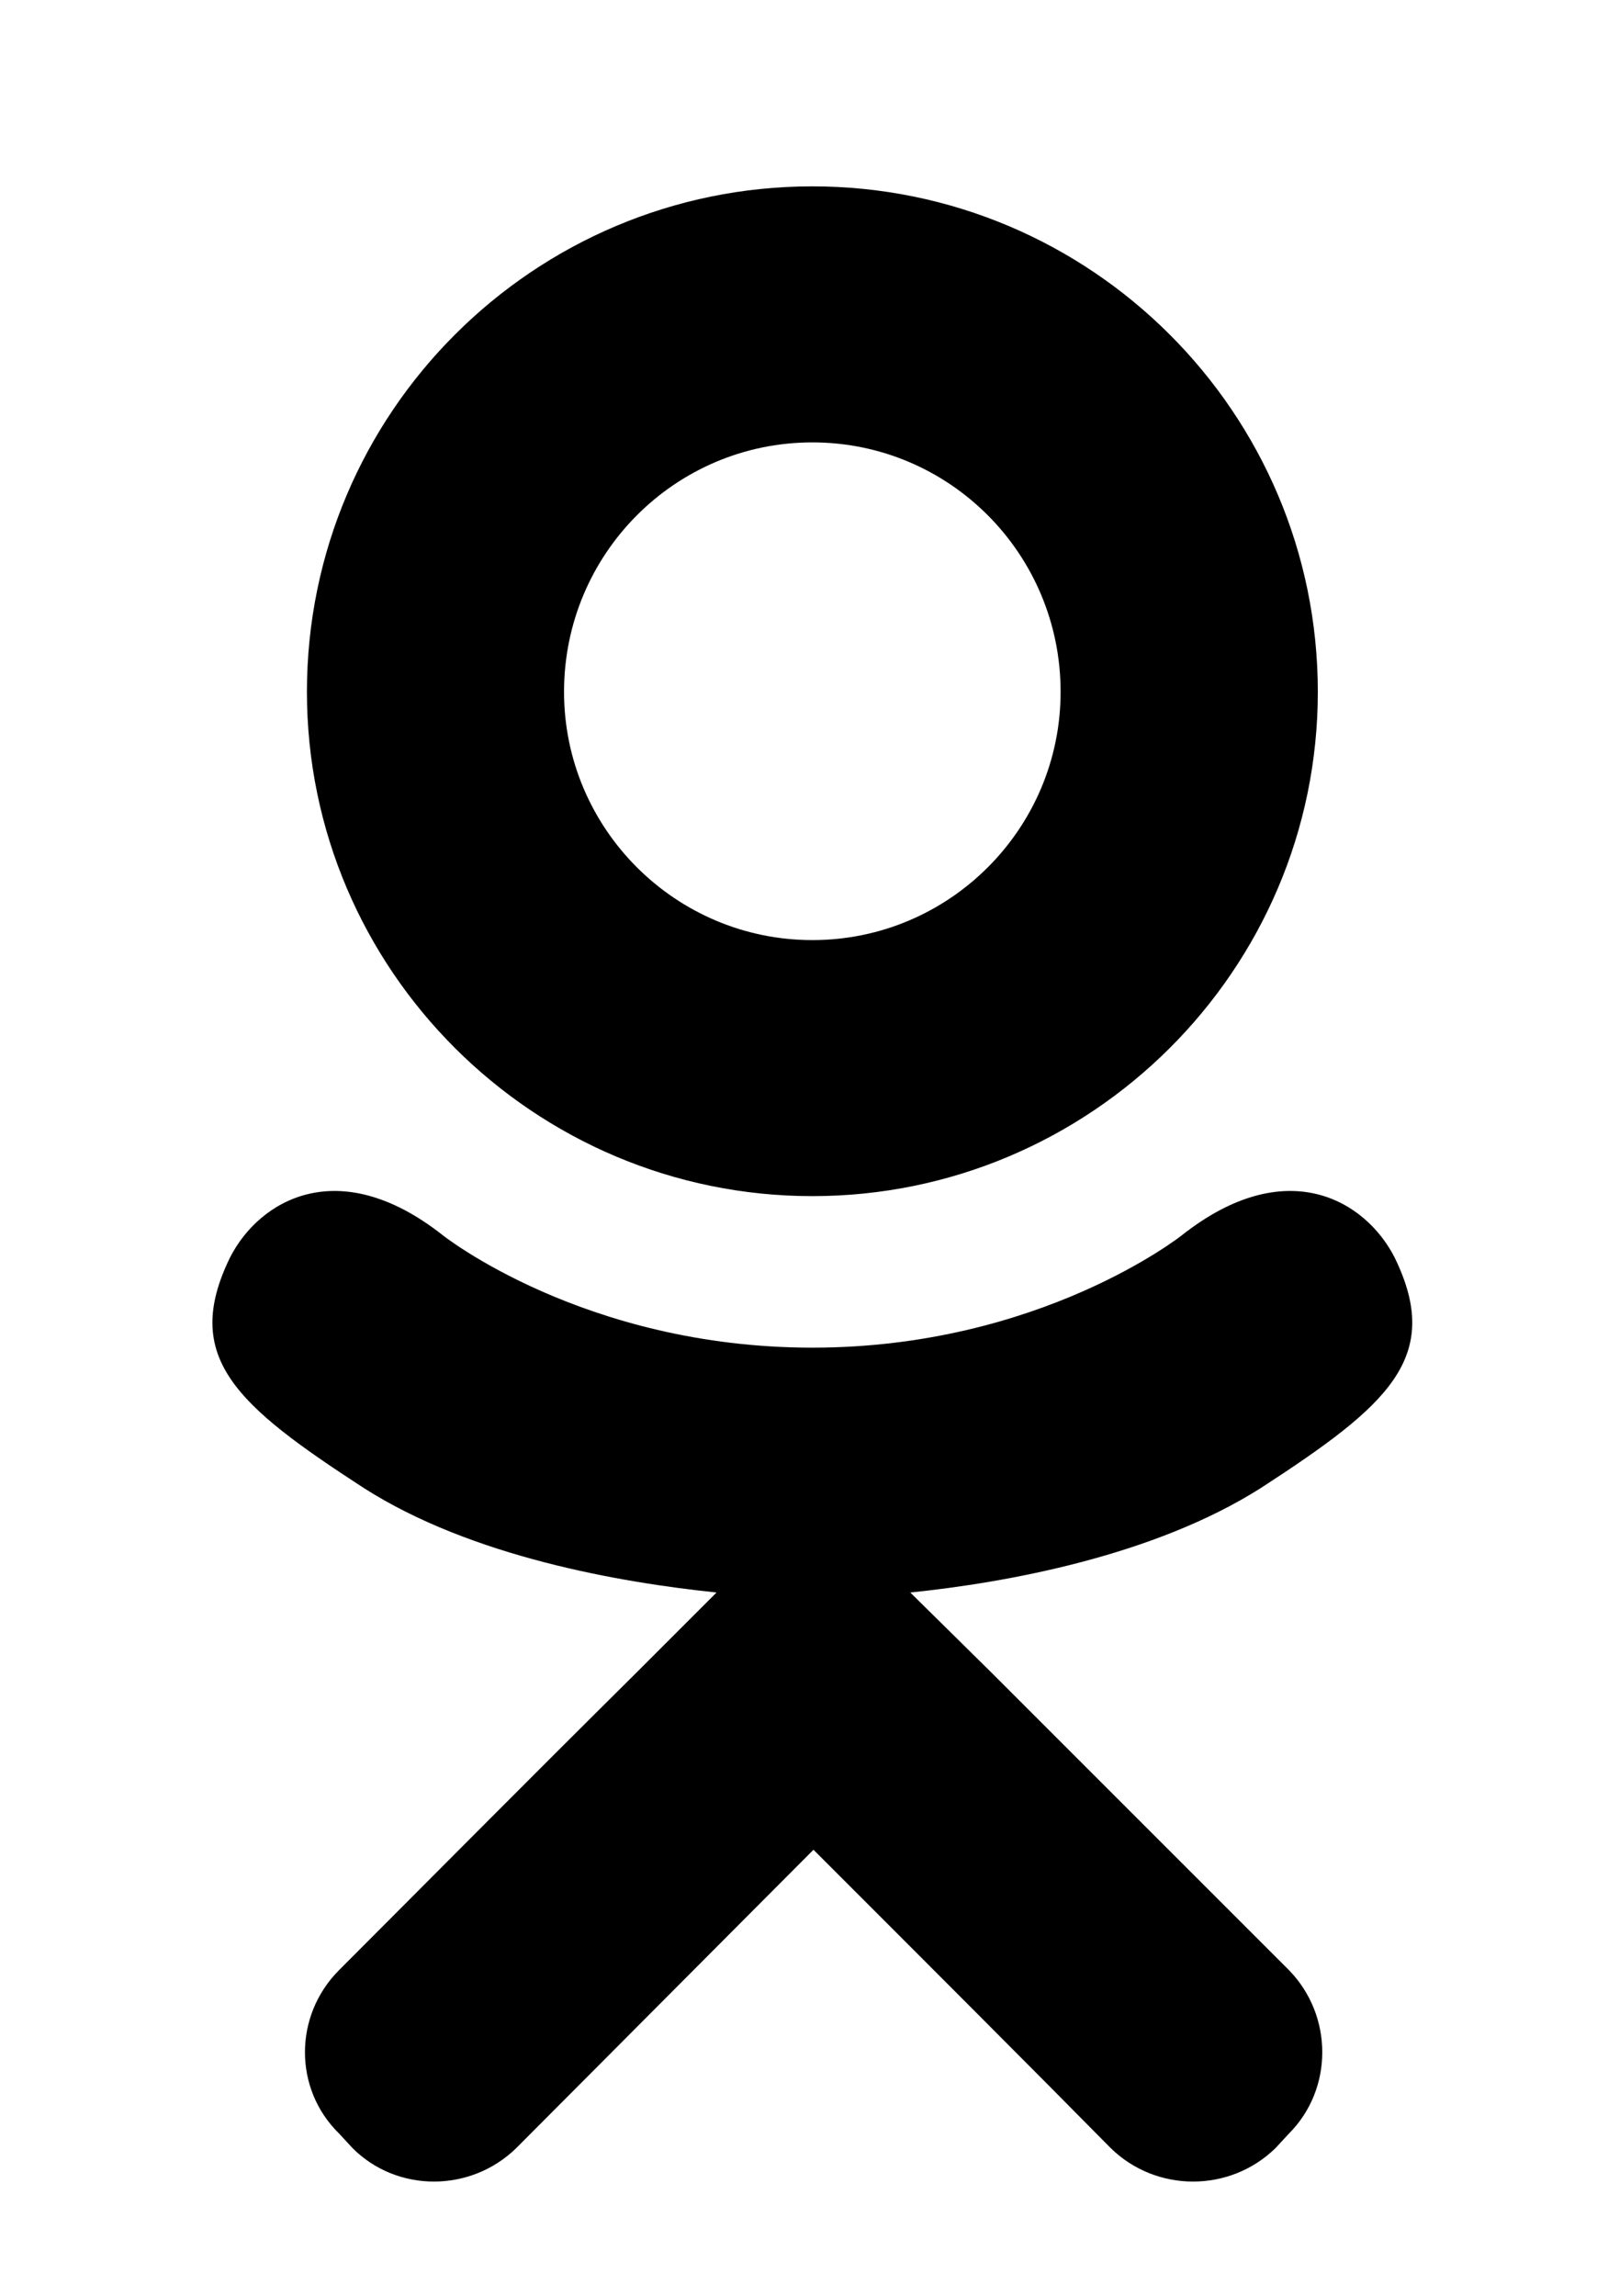 ﻿<svg version="1.1" xmlns="http://www.w3.org/2000/svg" xmlns:xlink="http://www.w3.org/1999/xlink" width="16" height="23"><defs/><g><path fill="rgb(0,0,0)" stroke="none" paint-order="stroke fill markers" fill-rule="evenodd" d=" M 8.139 11.983 C 10.927 11.983 13.203 9.719 13.203 6.931 C 13.203 4.131 10.927 1.867 8.139 1.867 C 5.35 1.867 3.075 4.131 3.075 6.931 C 3.075 9.719 5.35 11.983 8.139 11.983 Z M 8.139 4.432 C 9.511 4.432 10.626 5.547 10.626 6.931 C 10.626 8.302 9.511 9.418 8.139 9.418 C 6.767 9.418 5.651 8.302 5.651 6.931 C 5.651 5.547 6.767 4.432 8.139 4.432 Z M 13.972 12.597 C 13.682 12.028 12.89 11.548 11.842 12.374 C 11.842 12.374 10.425 13.501 8.139 13.501 C 5.852 13.501 4.435 12.374 4.435 12.374 C 3.387 11.548 2.595 12.028 2.305 12.597 C 1.814 13.601 2.372 14.08 3.643 14.906 C 4.725 15.598 6.22 15.854 7.179 15.954 C 7.179 15.954 6.376 16.757 6.376 16.757 C 5.239 17.884 4.157 18.977 3.398 19.736 C 2.941 20.193 2.941 20.929 3.398 21.375 C 3.398 21.375 3.532 21.52 3.532 21.52 C 3.978 21.967 4.714 21.967 5.172 21.52 C 5.172 21.52 8.15 18.531 8.15 18.531 C 9.287 19.668 10.381 20.762 11.128 21.52 C 11.585 21.967 12.321 21.967 12.779 21.52 C 12.779 21.52 12.913 21.375 12.913 21.375 C 13.359 20.929 13.359 20.193 12.913 19.736 C 12.913 19.736 9.934 16.757 9.934 16.757 C 9.934 16.757 9.12 15.954 9.12 15.954 C 10.091 15.854 11.563 15.586 12.634 14.906 C 13.905 14.08 14.463 13.601 13.972 12.597 Z"/></g></svg>
